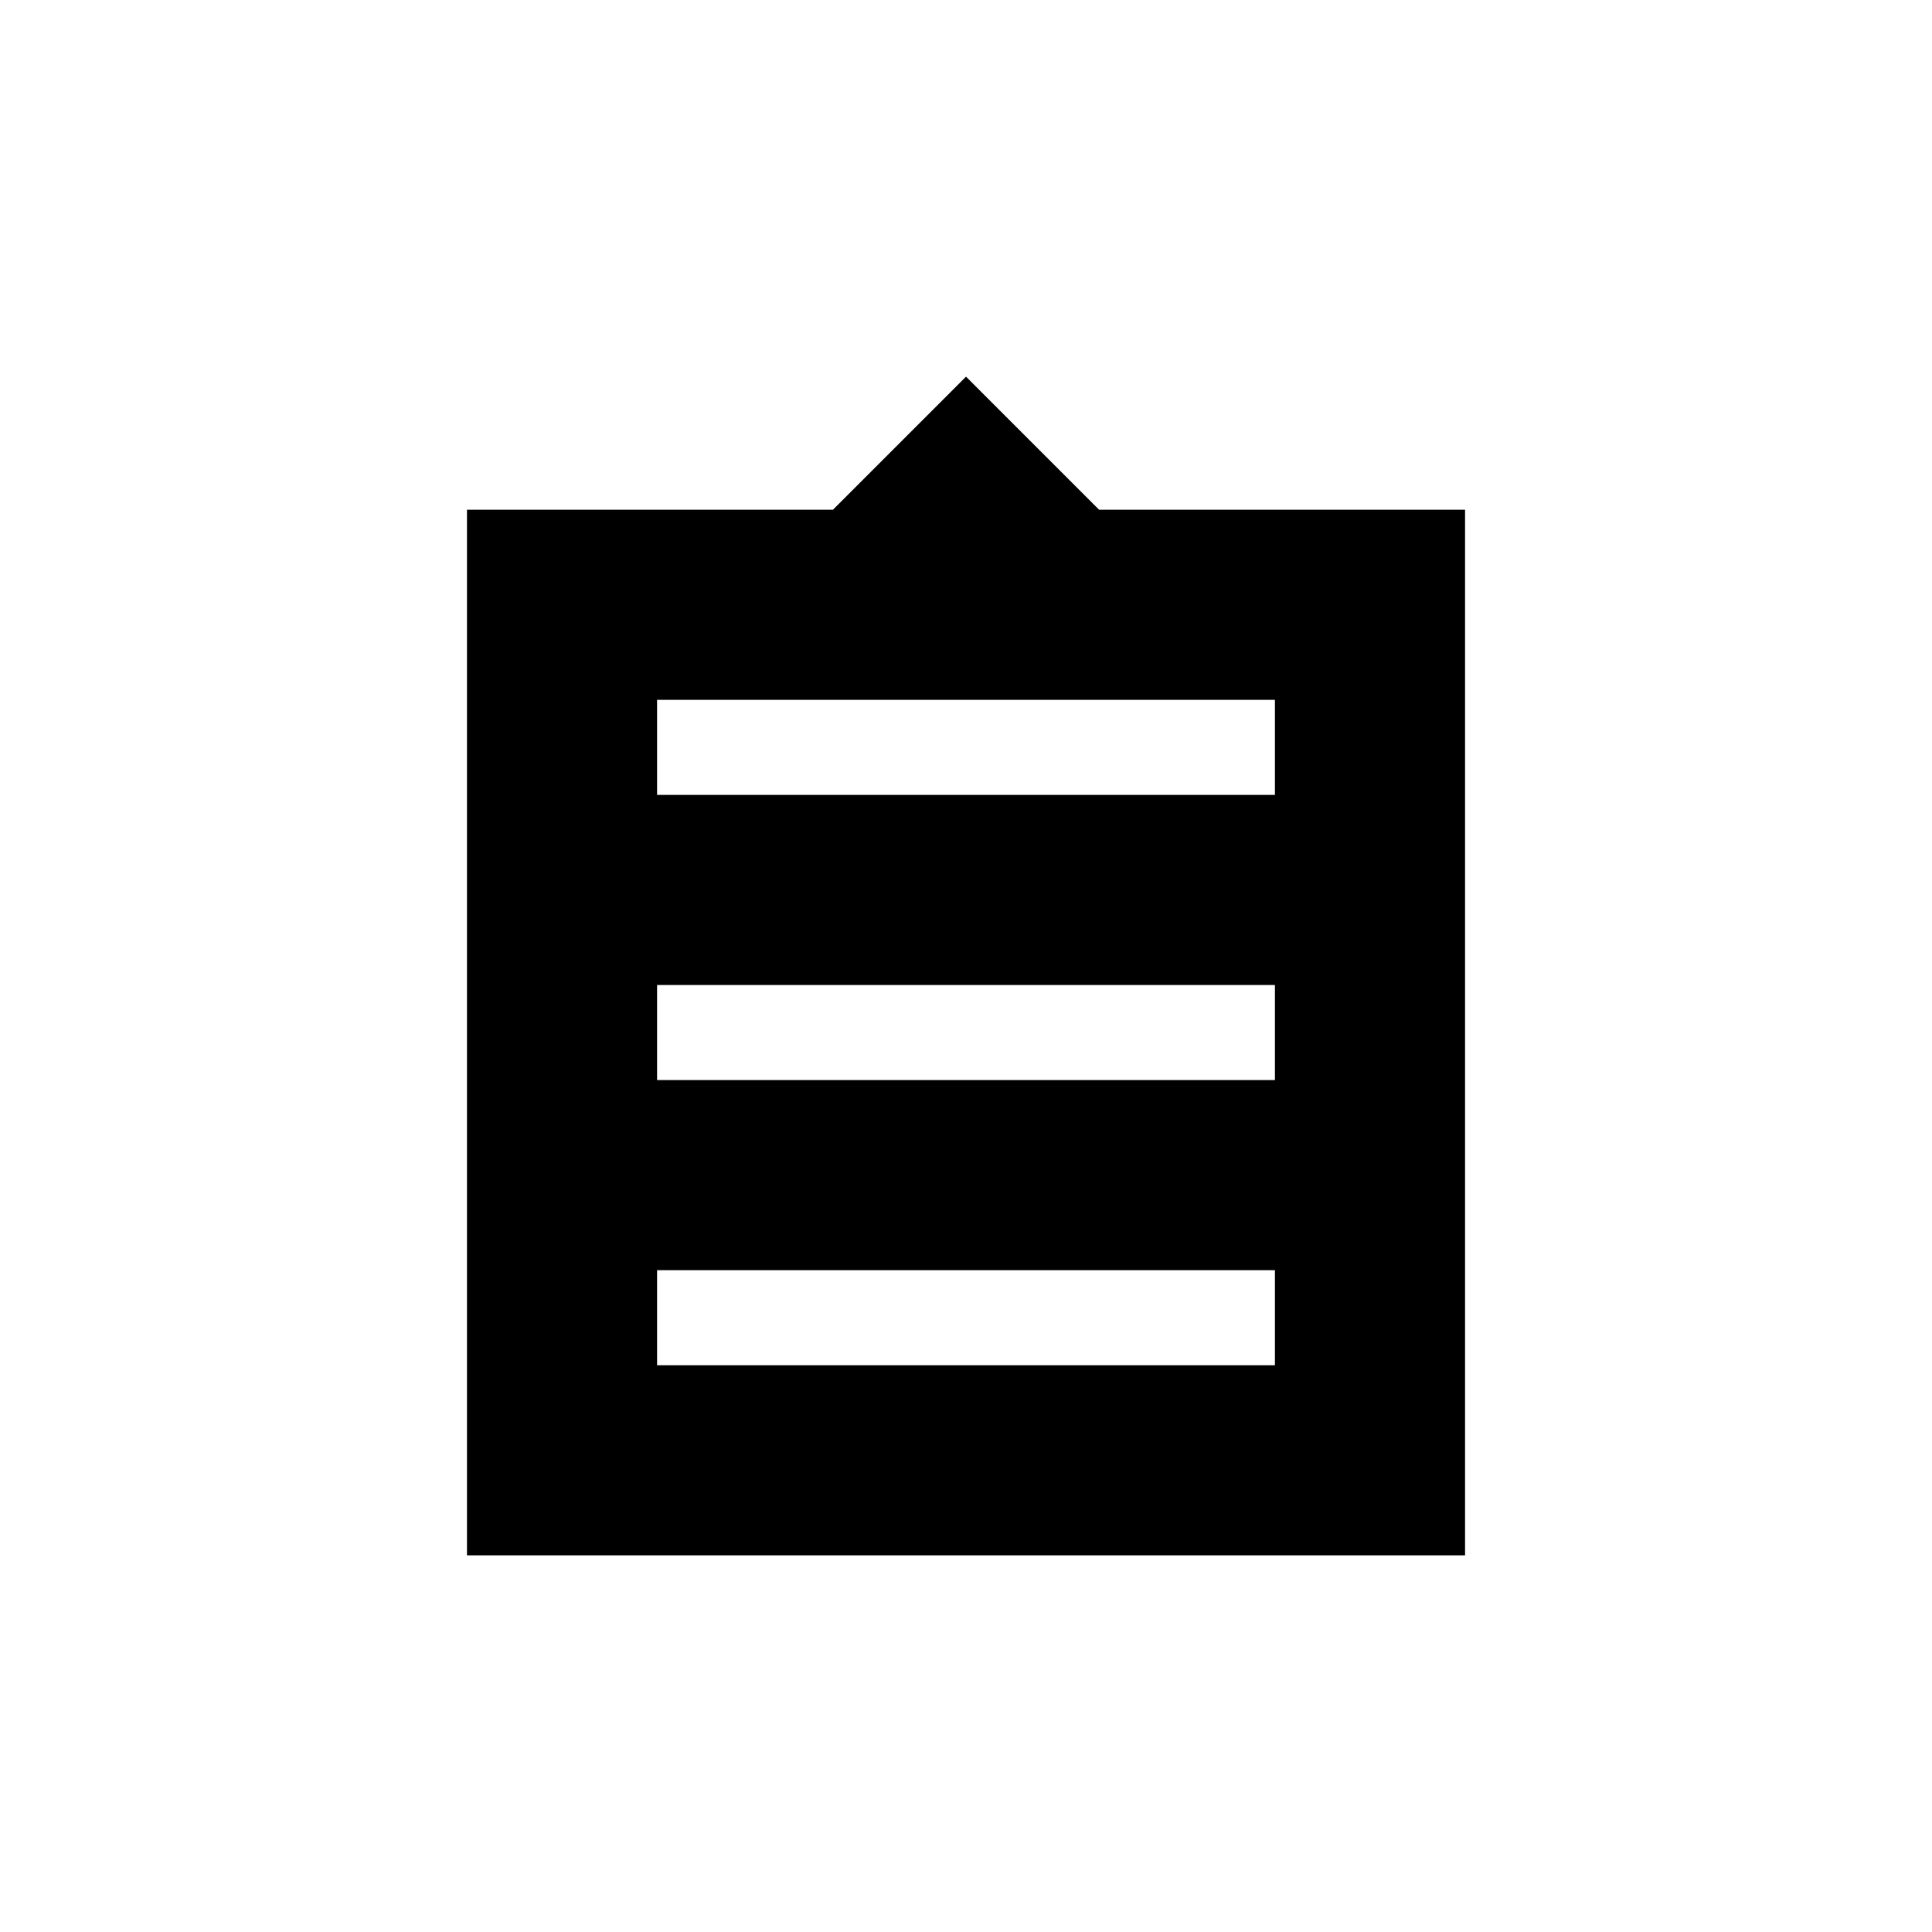 <?xml version="1.0" encoding="UTF-8"?>
<!-- Uploaded to: ICON Repo, www.svgrepo.com, Generator: ICON Repo Mixer Tools -->
<svg fill="#000000" width="800px" height="800px" version="1.1" viewBox="144 144 512 512" xmlns="http://www.w3.org/2000/svg">
 <path d="m435.27 279.09-35.266-35.27-35.266 35.266-96.984 0.004v277.09h264.5v-277.09zm46.602 226.71h-163.74v-25.191h163.74zm0-75.57h-163.74v-25.191h163.74zm0-75.57h-163.74v-25.191h163.74z" fill-rule="evenodd"/>
</svg>